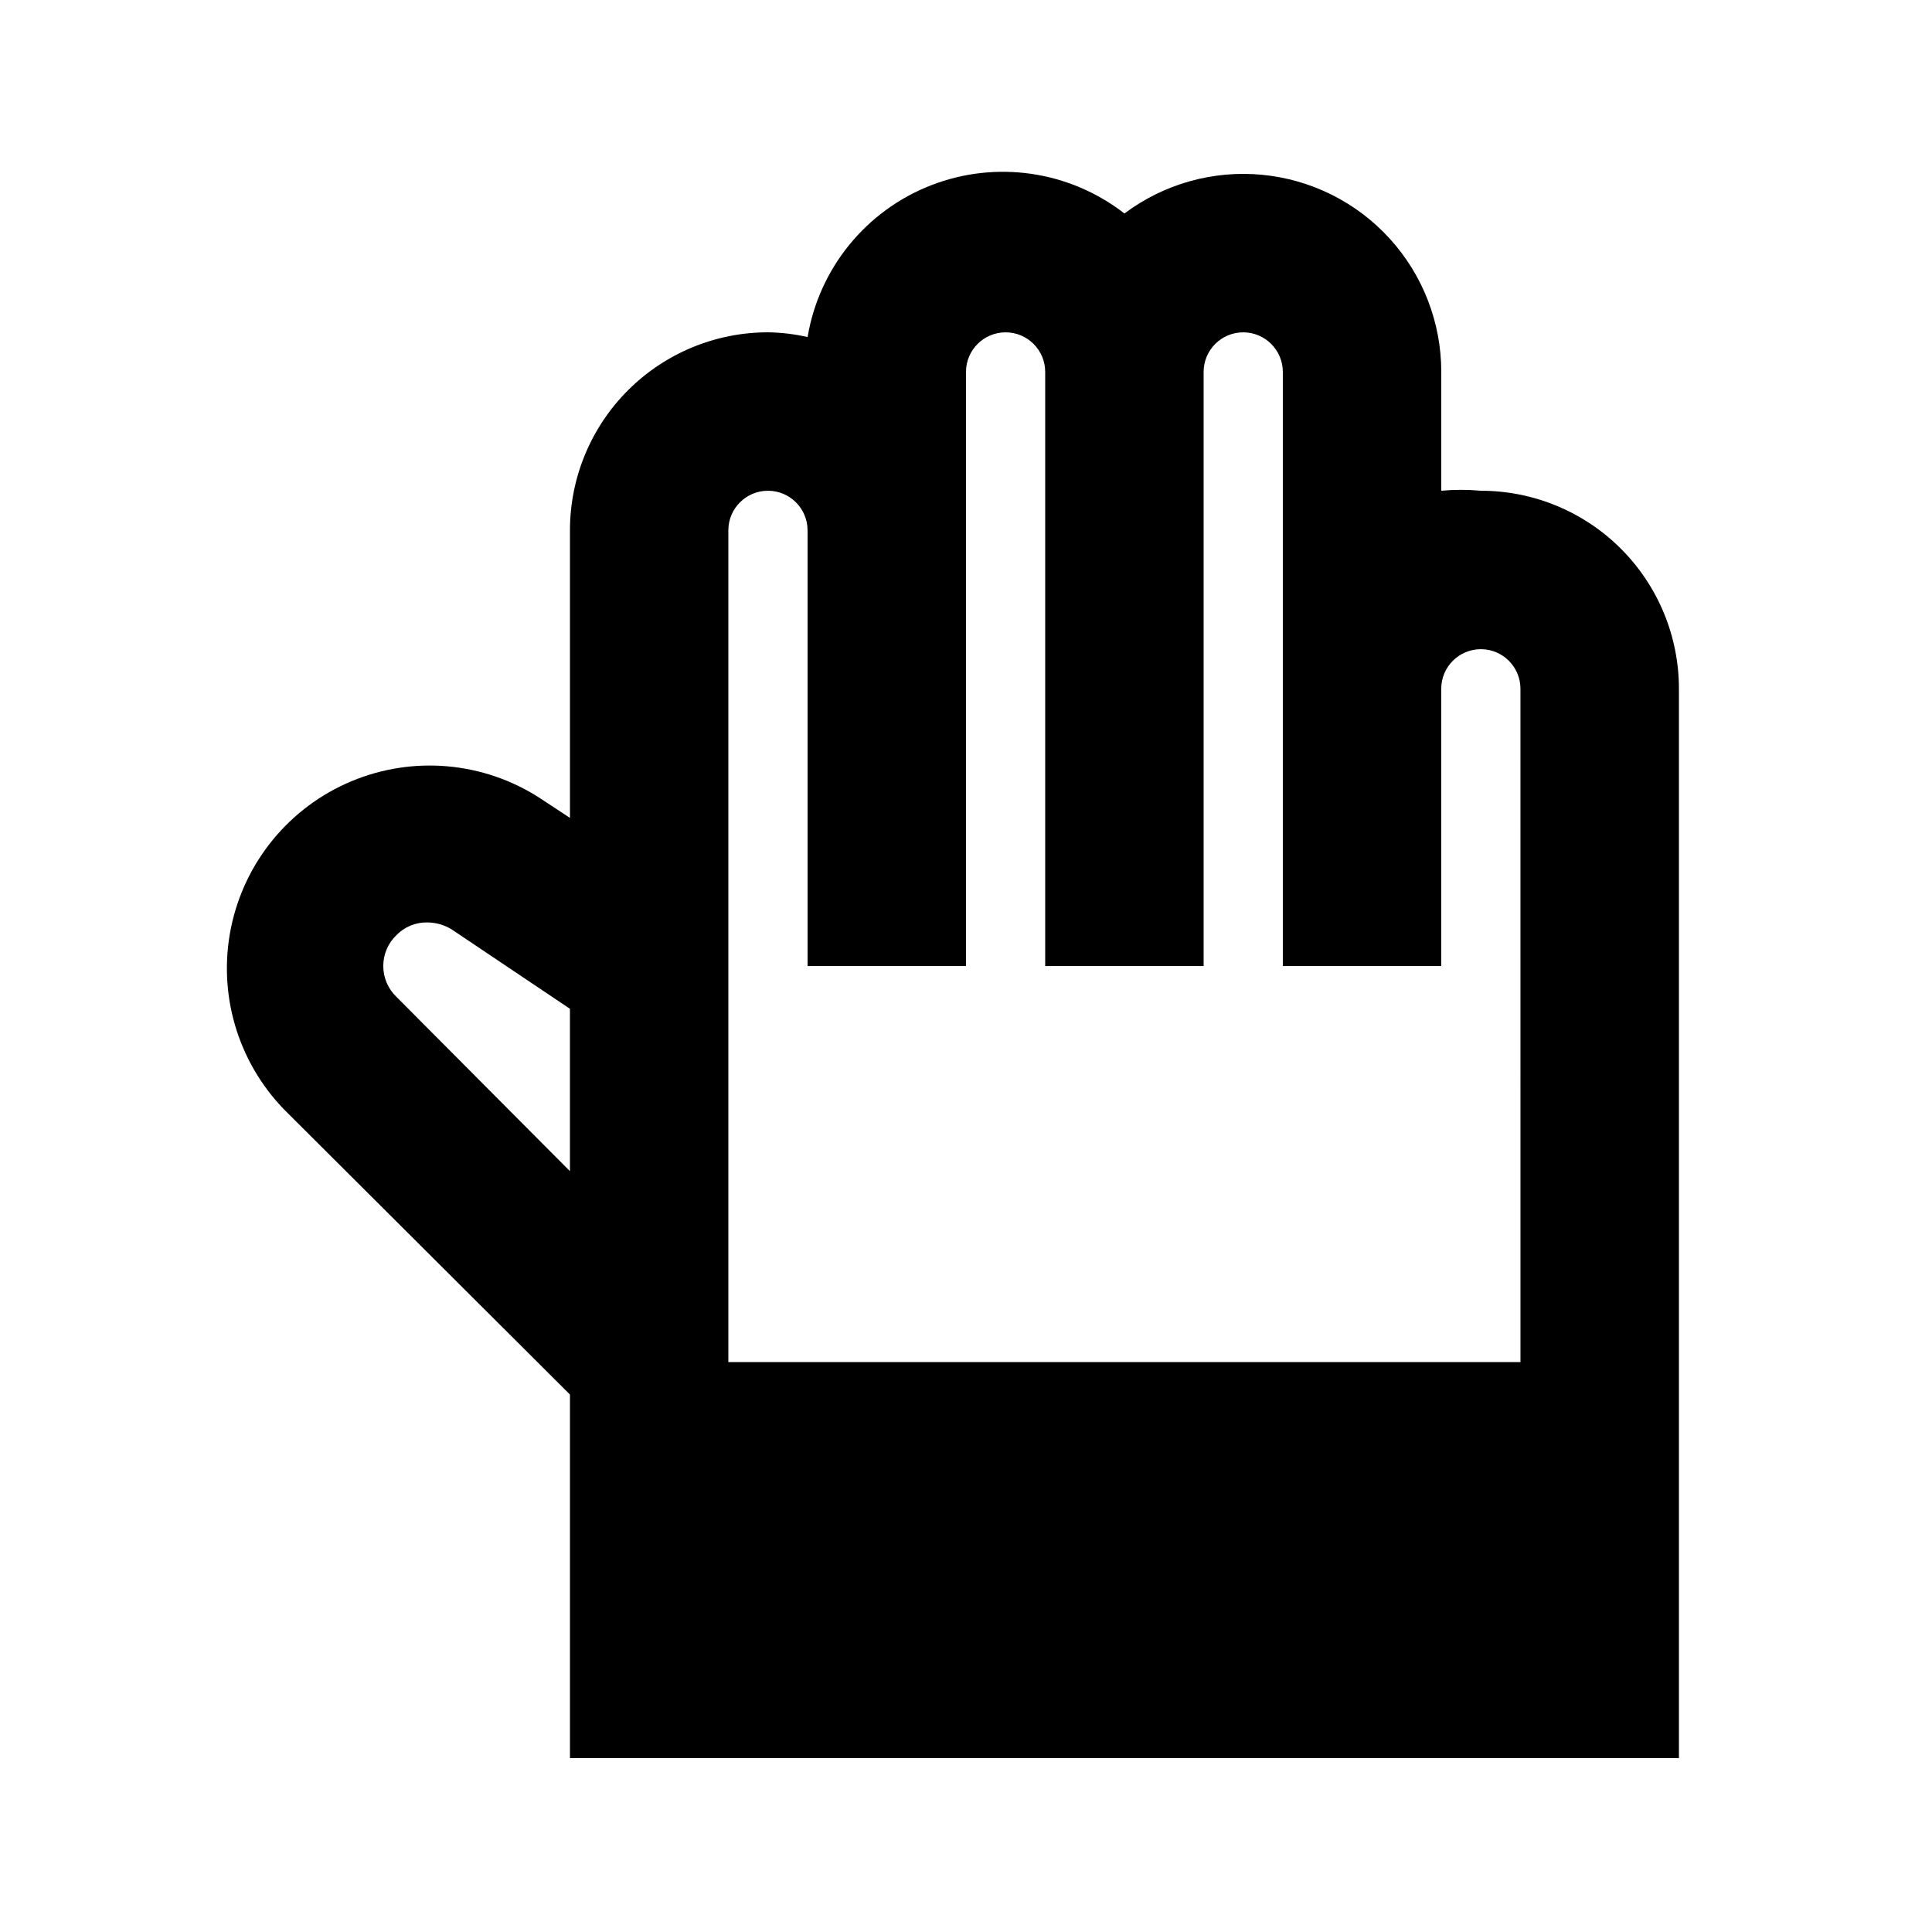 <?xml version="1.0" encoding="UTF-8"?>
<!-- Uploaded to: ICON Repo, www.iconrepo.com, Generator: ICON Repo Mixer Tools -->
<svg fill="#000000" width="800px" height="800px" version="1.1" viewBox="144 144 512 512" xmlns="http://www.w3.org/2000/svg">
 <path d="m536.45 274.05c-3.488-0.32-7.004-0.32-10.496 0v-31.488c0-13.062-4.867-25.652-13.656-35.312-8.789-9.664-20.863-15.699-33.863-16.934-13.004-1.234-26 2.426-36.445 10.262-14.59-11.34-34.066-14.176-51.281-7.461-17.215 6.711-29.633 21.984-32.688 40.207-3.445-0.785-6.965-1.207-10.496-1.258-13.918 0-27.27 5.527-37.109 15.371-9.844 9.84-15.371 23.191-15.371 37.109v76.203l-7.977-5.246v-0.004c-14.906-9.645-33.613-11.309-49.984-4.441-16.371 6.863-28.293 21.375-31.859 38.766-3.566 17.391 1.688 35.422 14.039 48.176l75.781 75.57v96.352h293.89v-283.39c0-13.918-5.527-27.27-15.371-37.109-9.84-9.844-23.188-15.371-37.109-15.371zm-241.41 180.32-45.973-46.184c-2.234-2.137-3.496-5.094-3.496-8.184 0-3.094 1.262-6.051 3.496-8.188 2.144-2.203 5.109-3.422 8.188-3.359 2.301 0.012 4.555 0.668 6.508 1.891l31.277 20.992zm251.9 50.59h-209.92v-220.41c0-5.797 4.699-10.496 10.496-10.496s10.496 4.699 10.496 10.496v115.46h41.984v-157.44c0-5.797 4.699-10.496 10.496-10.496s10.496 4.699 10.496 10.496v157.44h41.984v-157.44c0-5.797 4.699-10.496 10.496-10.496 5.793 0 10.492 4.699 10.492 10.496v157.44h41.984v-73.473c0-5.797 4.699-10.496 10.496-10.496 5.797 0 10.496 4.699 10.496 10.496z"/>
</svg>